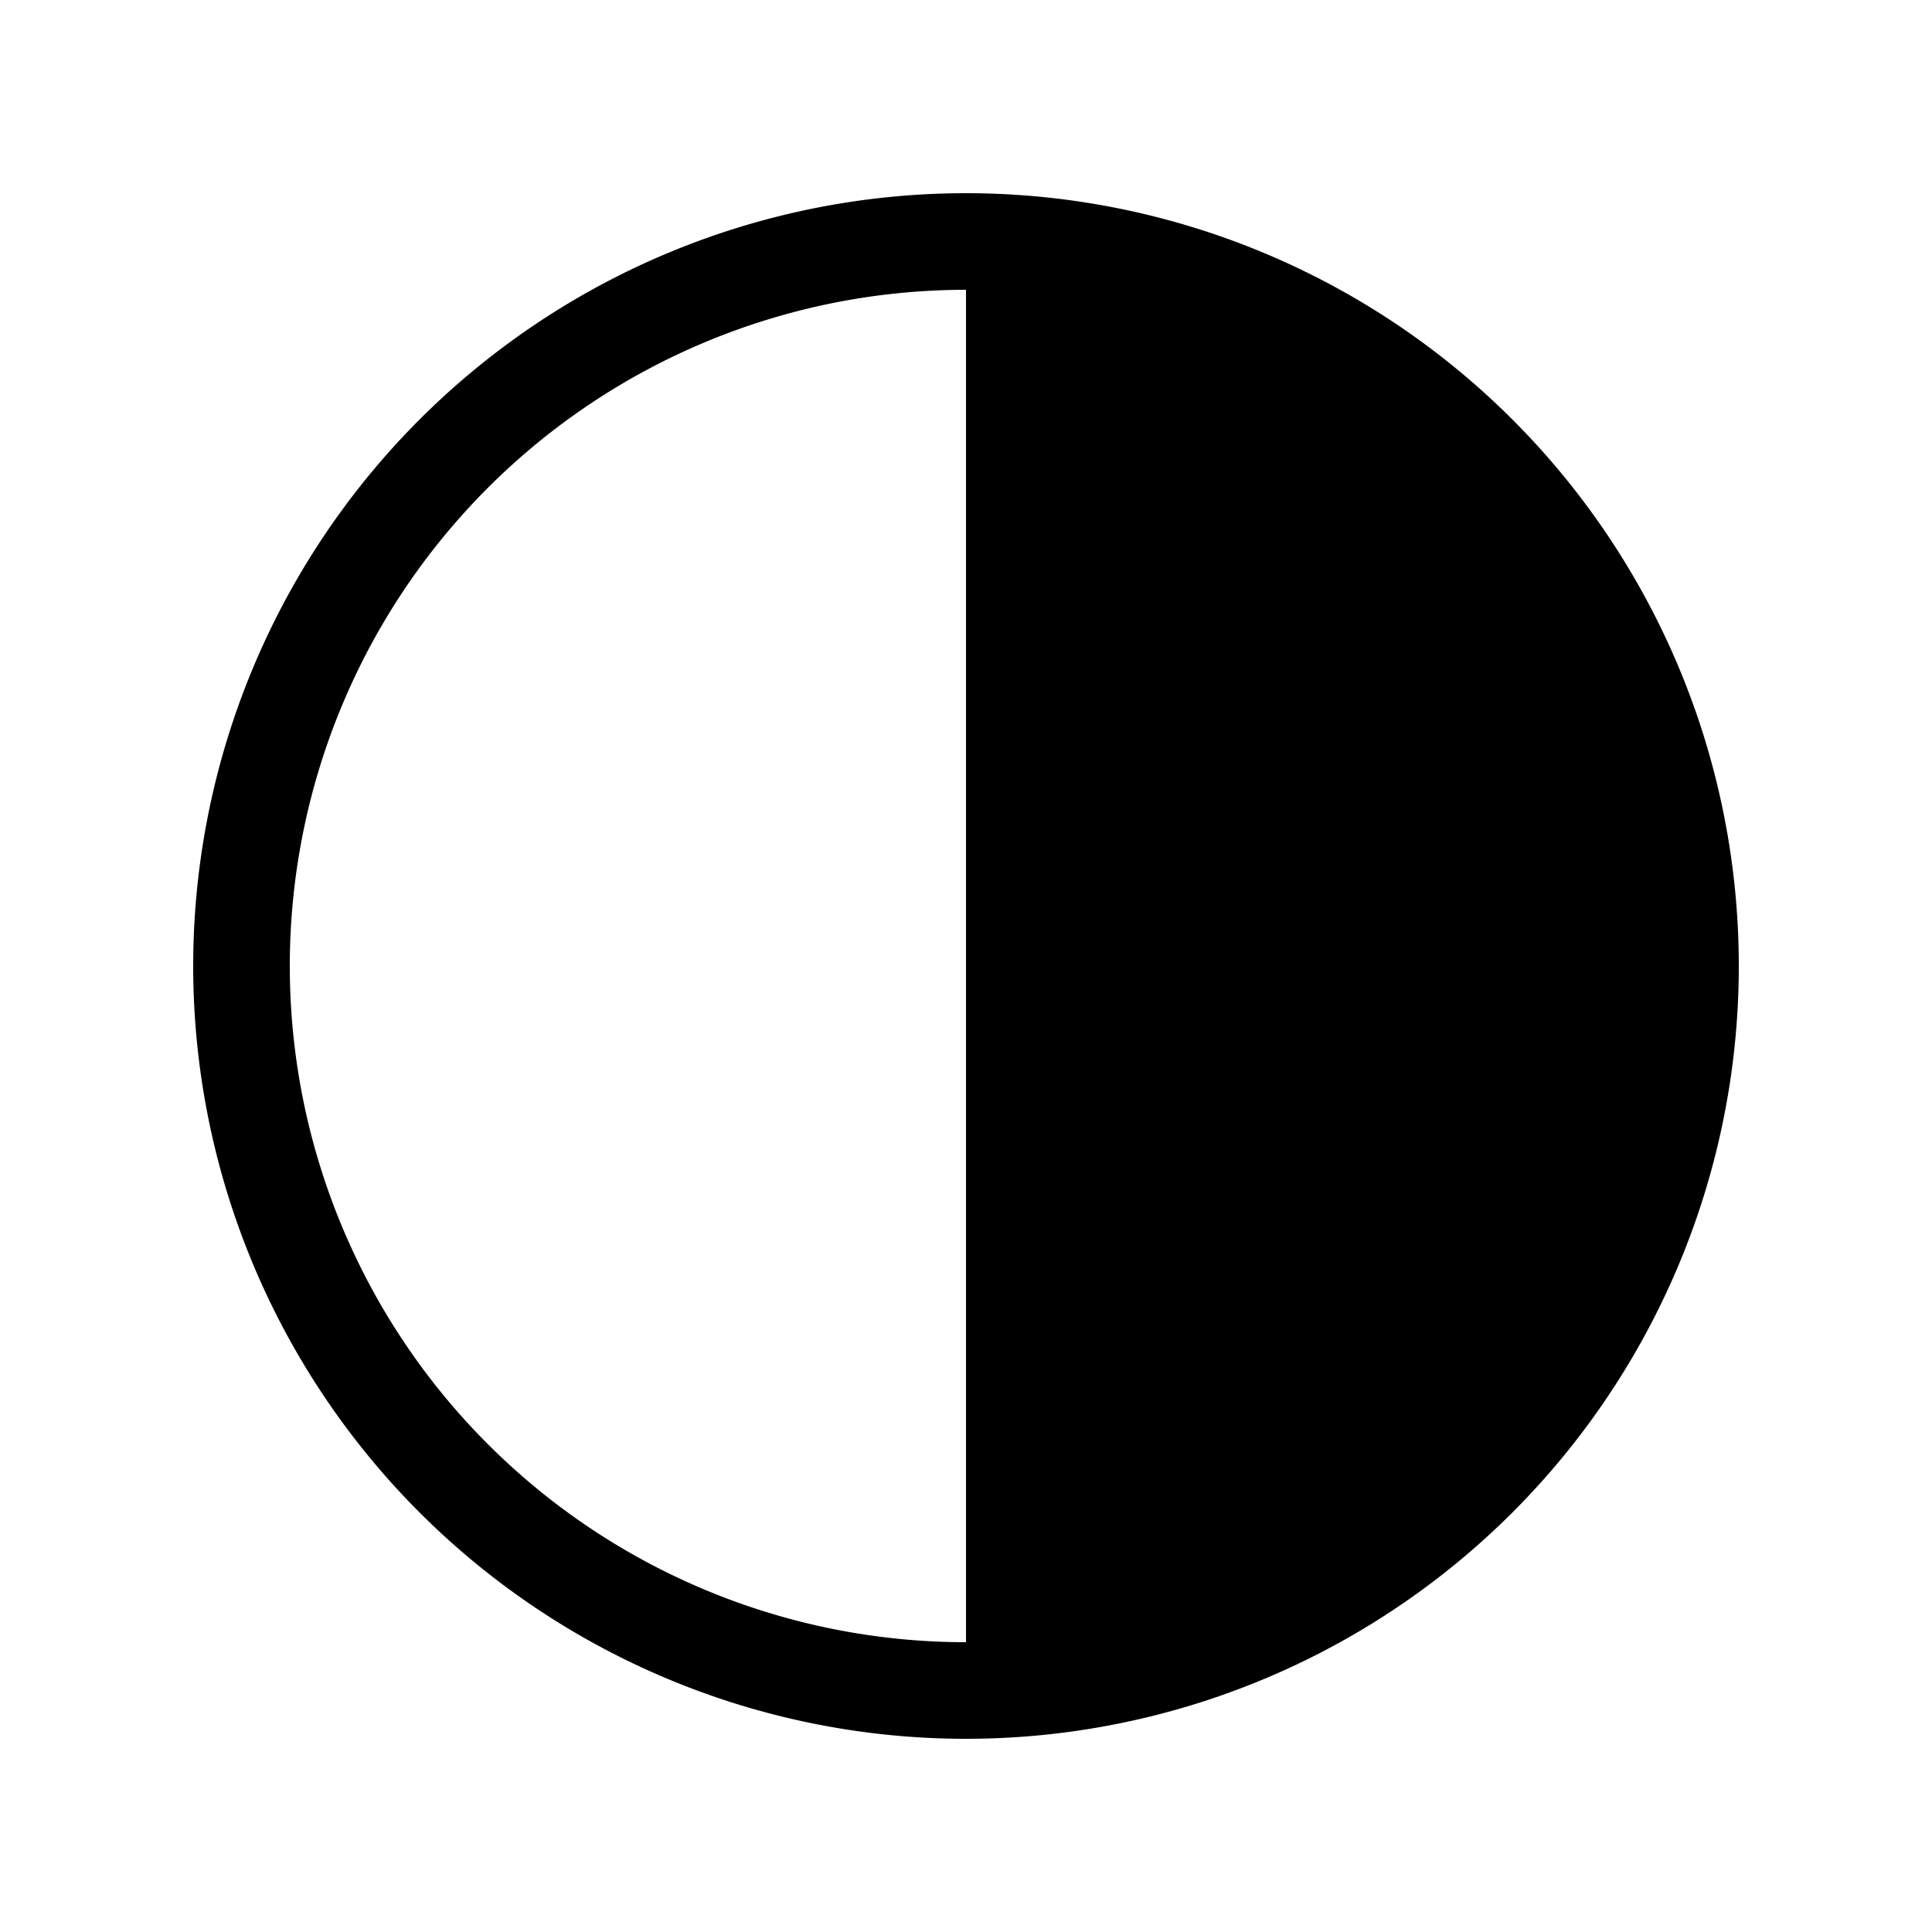 <svg class="bi bi-circle-half" width="1em" height="1em" viewBox="0 0 20 20" fill="currentColor" xmlns="http://www.w3.org/2000/svg">
  <path fill-rule="evenodd" d="M10 17V3a7 7 0 000 14zm0 1a8 8 0 100-16 8 8 0 000 16z" clip-rule="evenodd"/>
</svg>